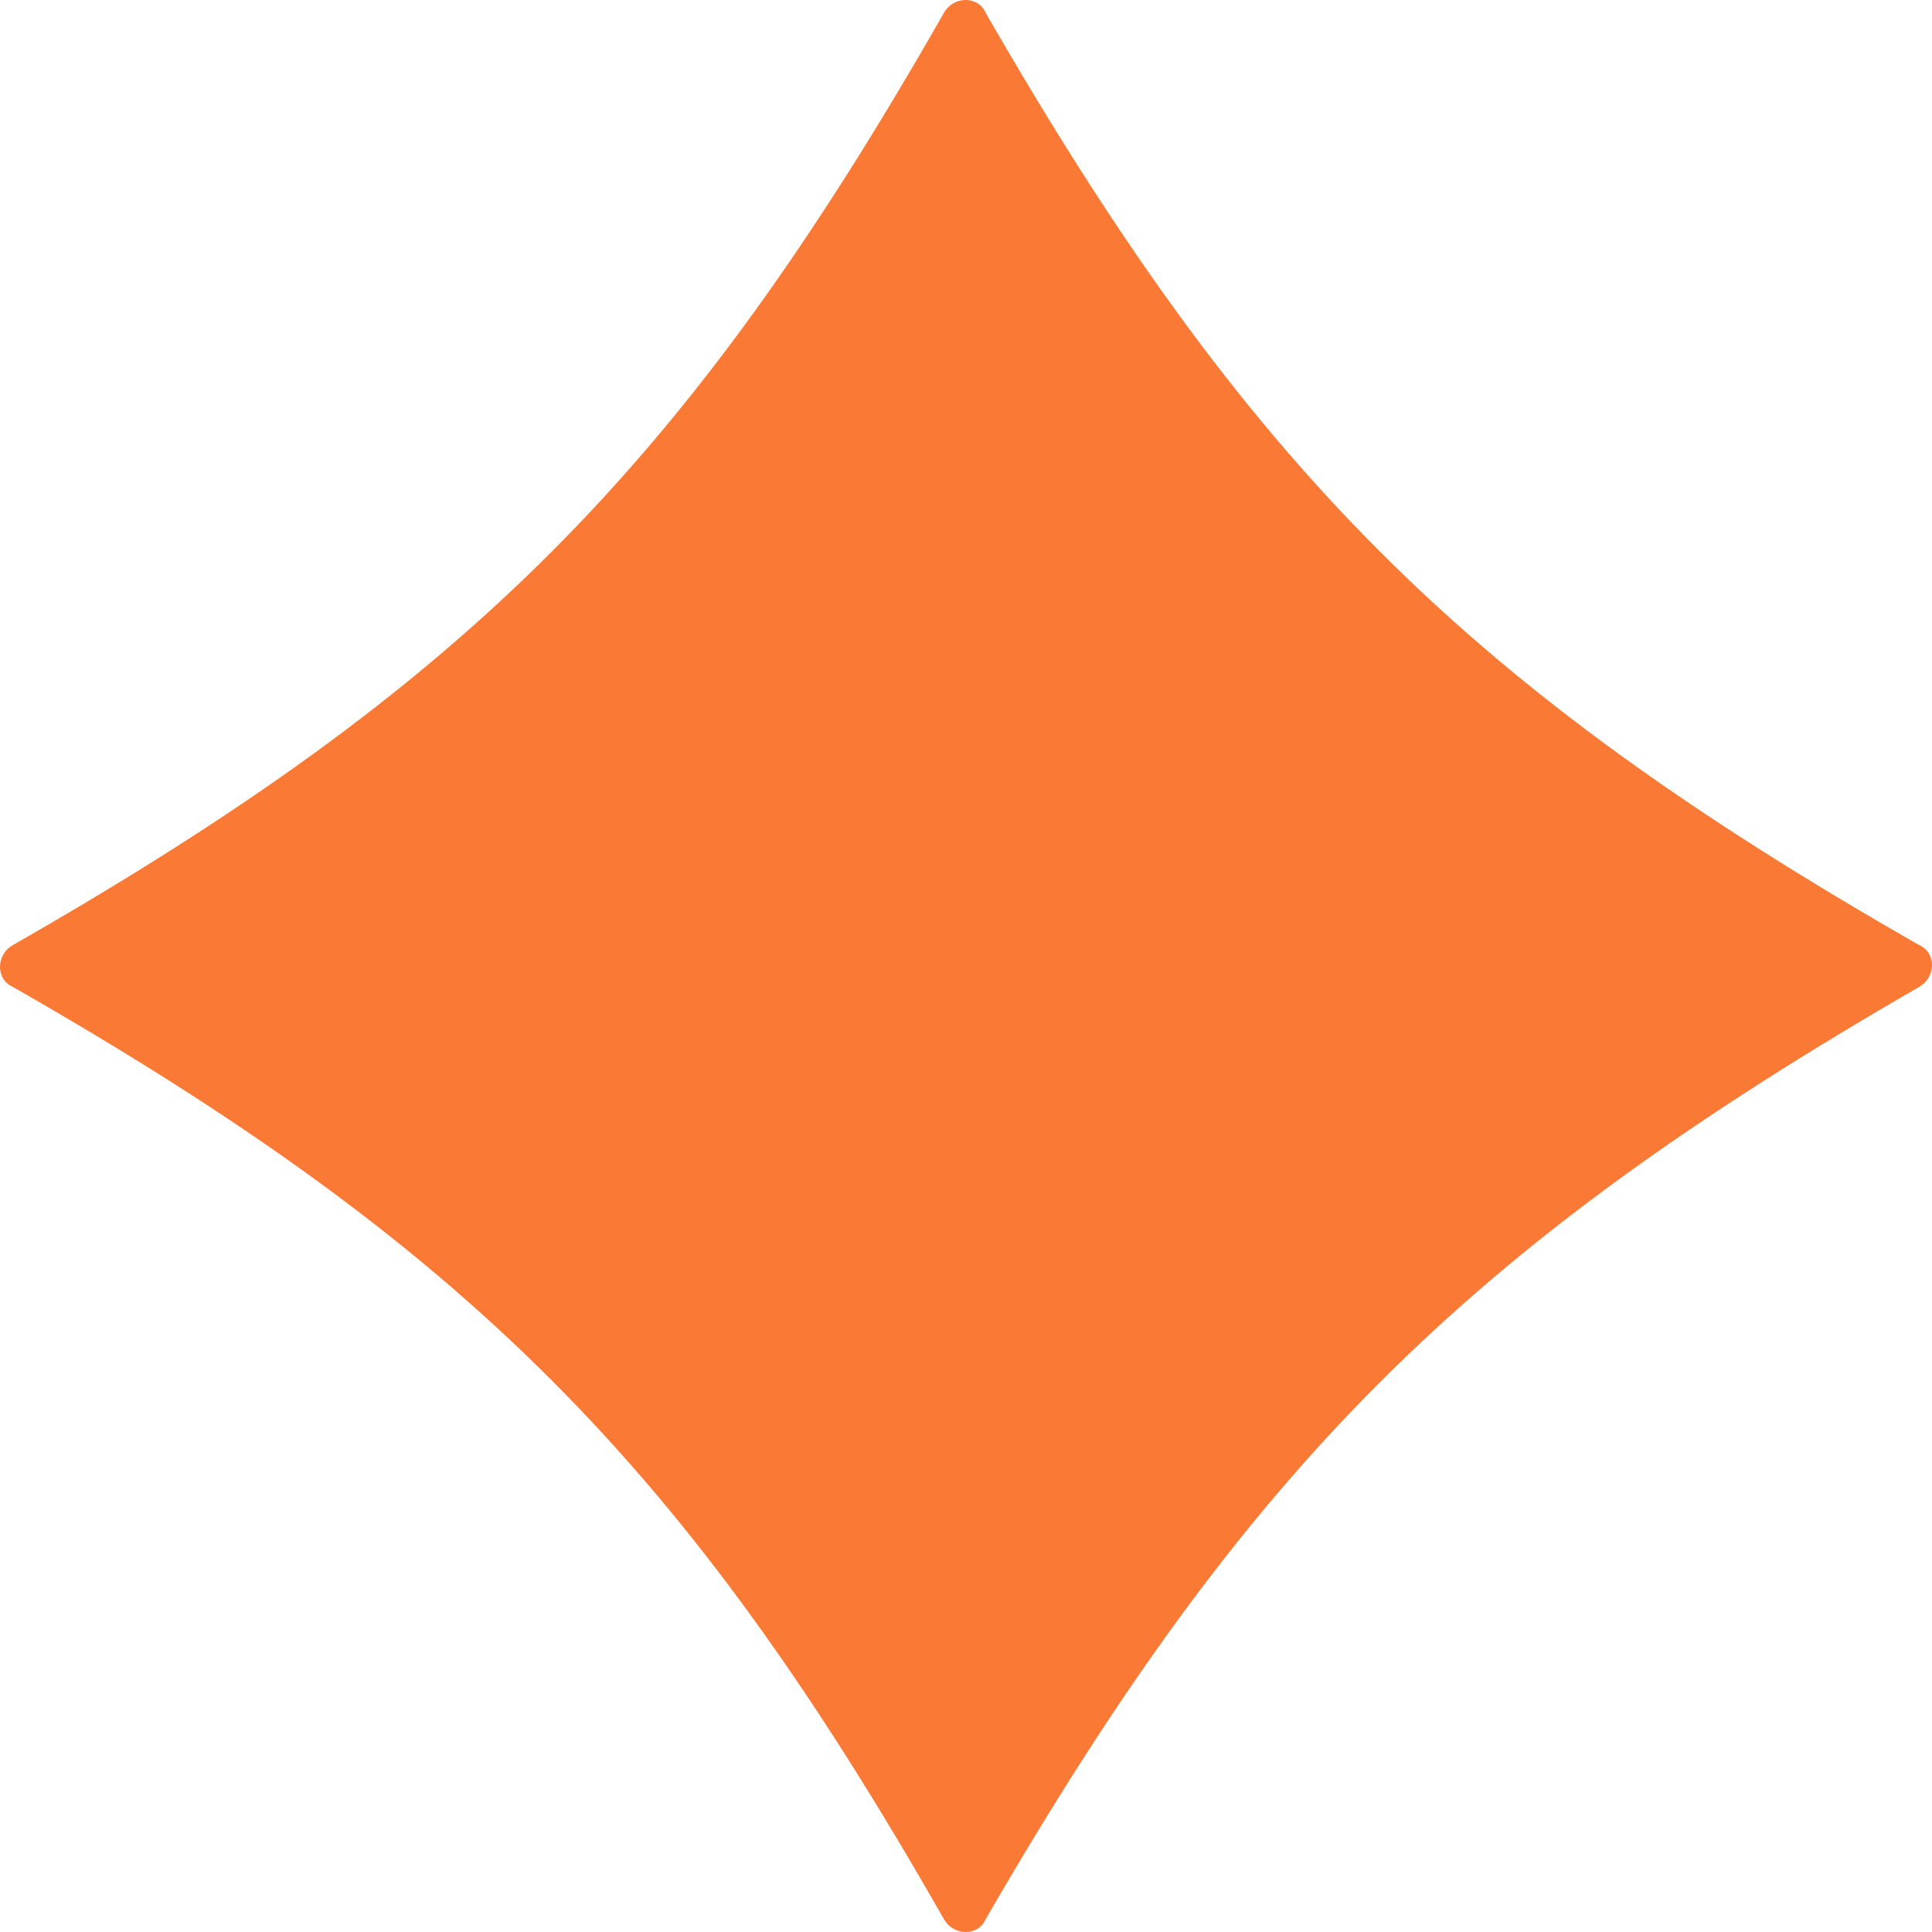 <svg xmlns="http://www.w3.org/2000/svg" width="39" height="39" viewBox="0 0 39 39" fill="none"><path d="M19.053 0.261C13.833 9.42 9.408 13.85 0.261 19.077C-0.087 19.276 -0.087 19.774 0.261 19.923C9.408 25.15 13.833 29.58 19.053 38.739C19.251 39.087 19.749 39.087 19.898 38.739C25.167 29.63 29.592 25.199 38.739 19.923C39.087 19.724 39.087 19.226 38.739 19.077C29.592 13.85 25.167 9.42 19.898 0.261C19.749 -0.087 19.251 -0.087 19.053 0.261Z" fill="#FA7935"></path></svg>